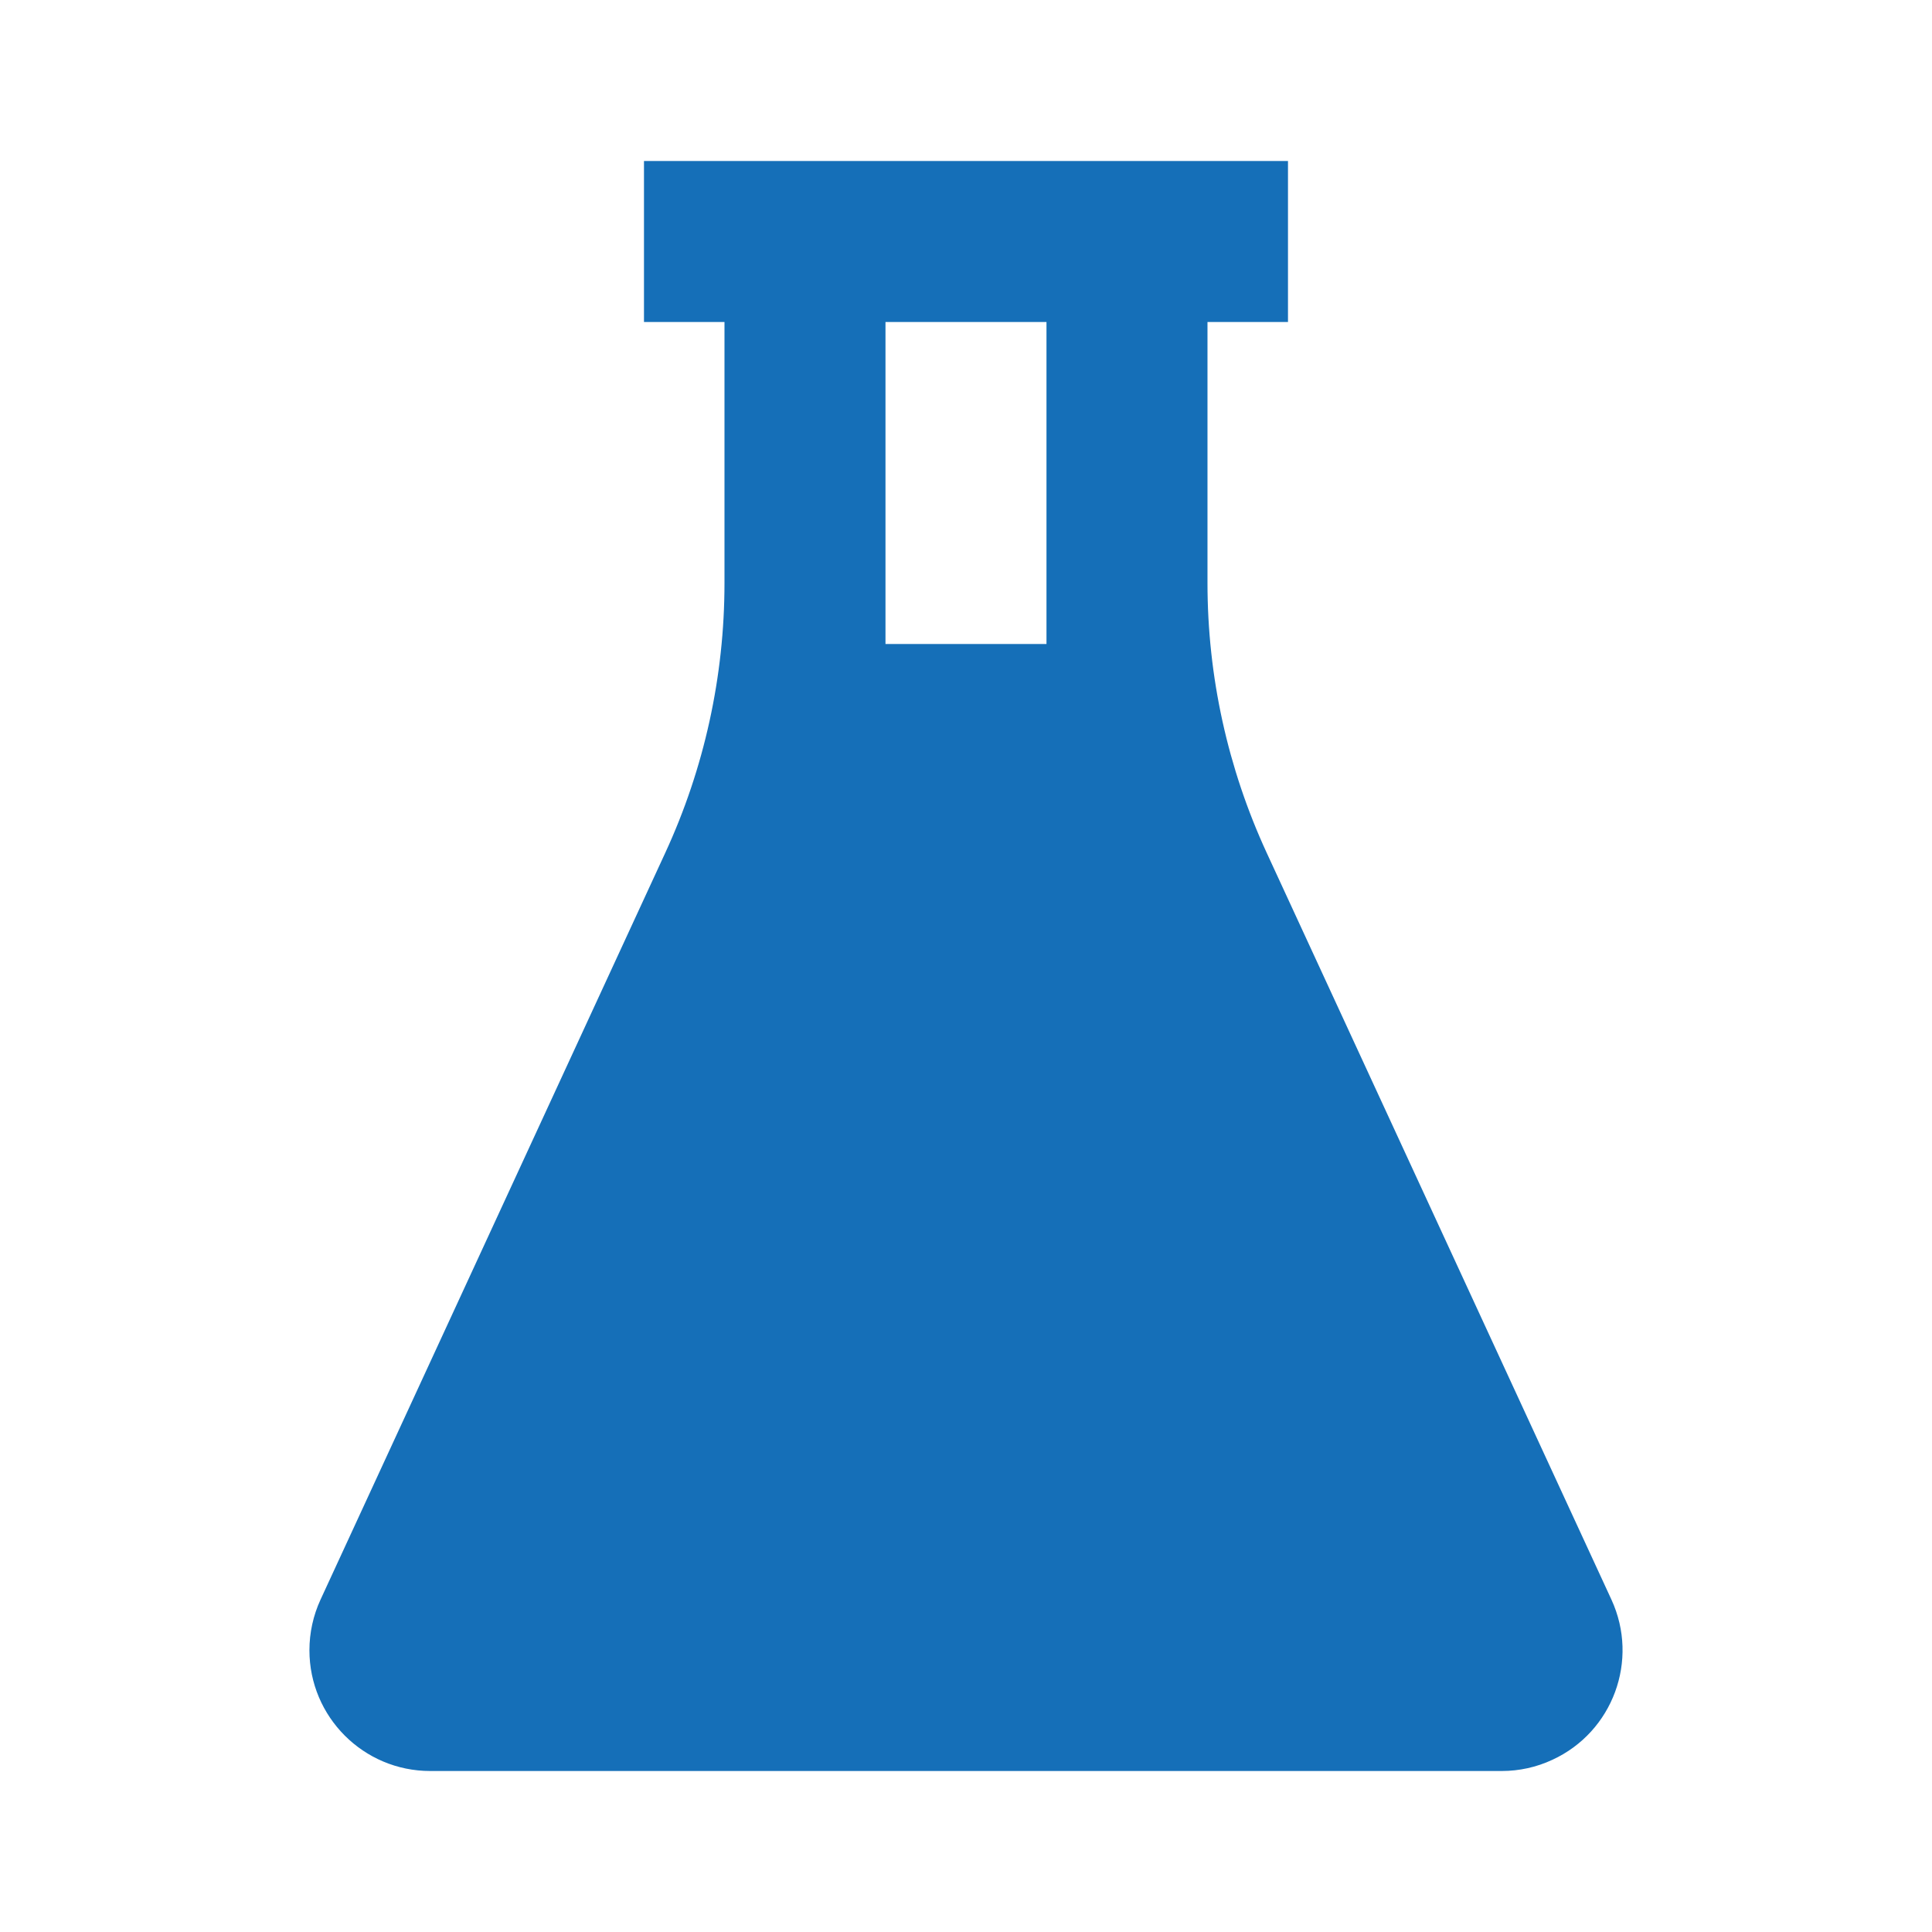 <?xml version="1.0" encoding="UTF-8"?> <svg xmlns="http://www.w3.org/2000/svg" width="120" height="120" viewBox="0 0 120 120" fill="none"> <path d="M79.999 10V20H74.999V36.215C74.999 42.005 76.254 47.72 78.679 52.975L100.089 99.355C101.824 103.12 100.179 107.575 96.419 109.305C95.434 109.765 94.364 110 93.279 110H26.719C22.579 110 19.219 106.64 19.219 102.5C19.219 101.415 19.454 100.34 19.909 99.355L41.319 52.975C43.744 47.725 44.999 42.005 44.999 36.215V20H39.999V10H79.999ZM64.999 20H54.999V40H64.999V20Z" fill="#156FB8"></path> </svg> 